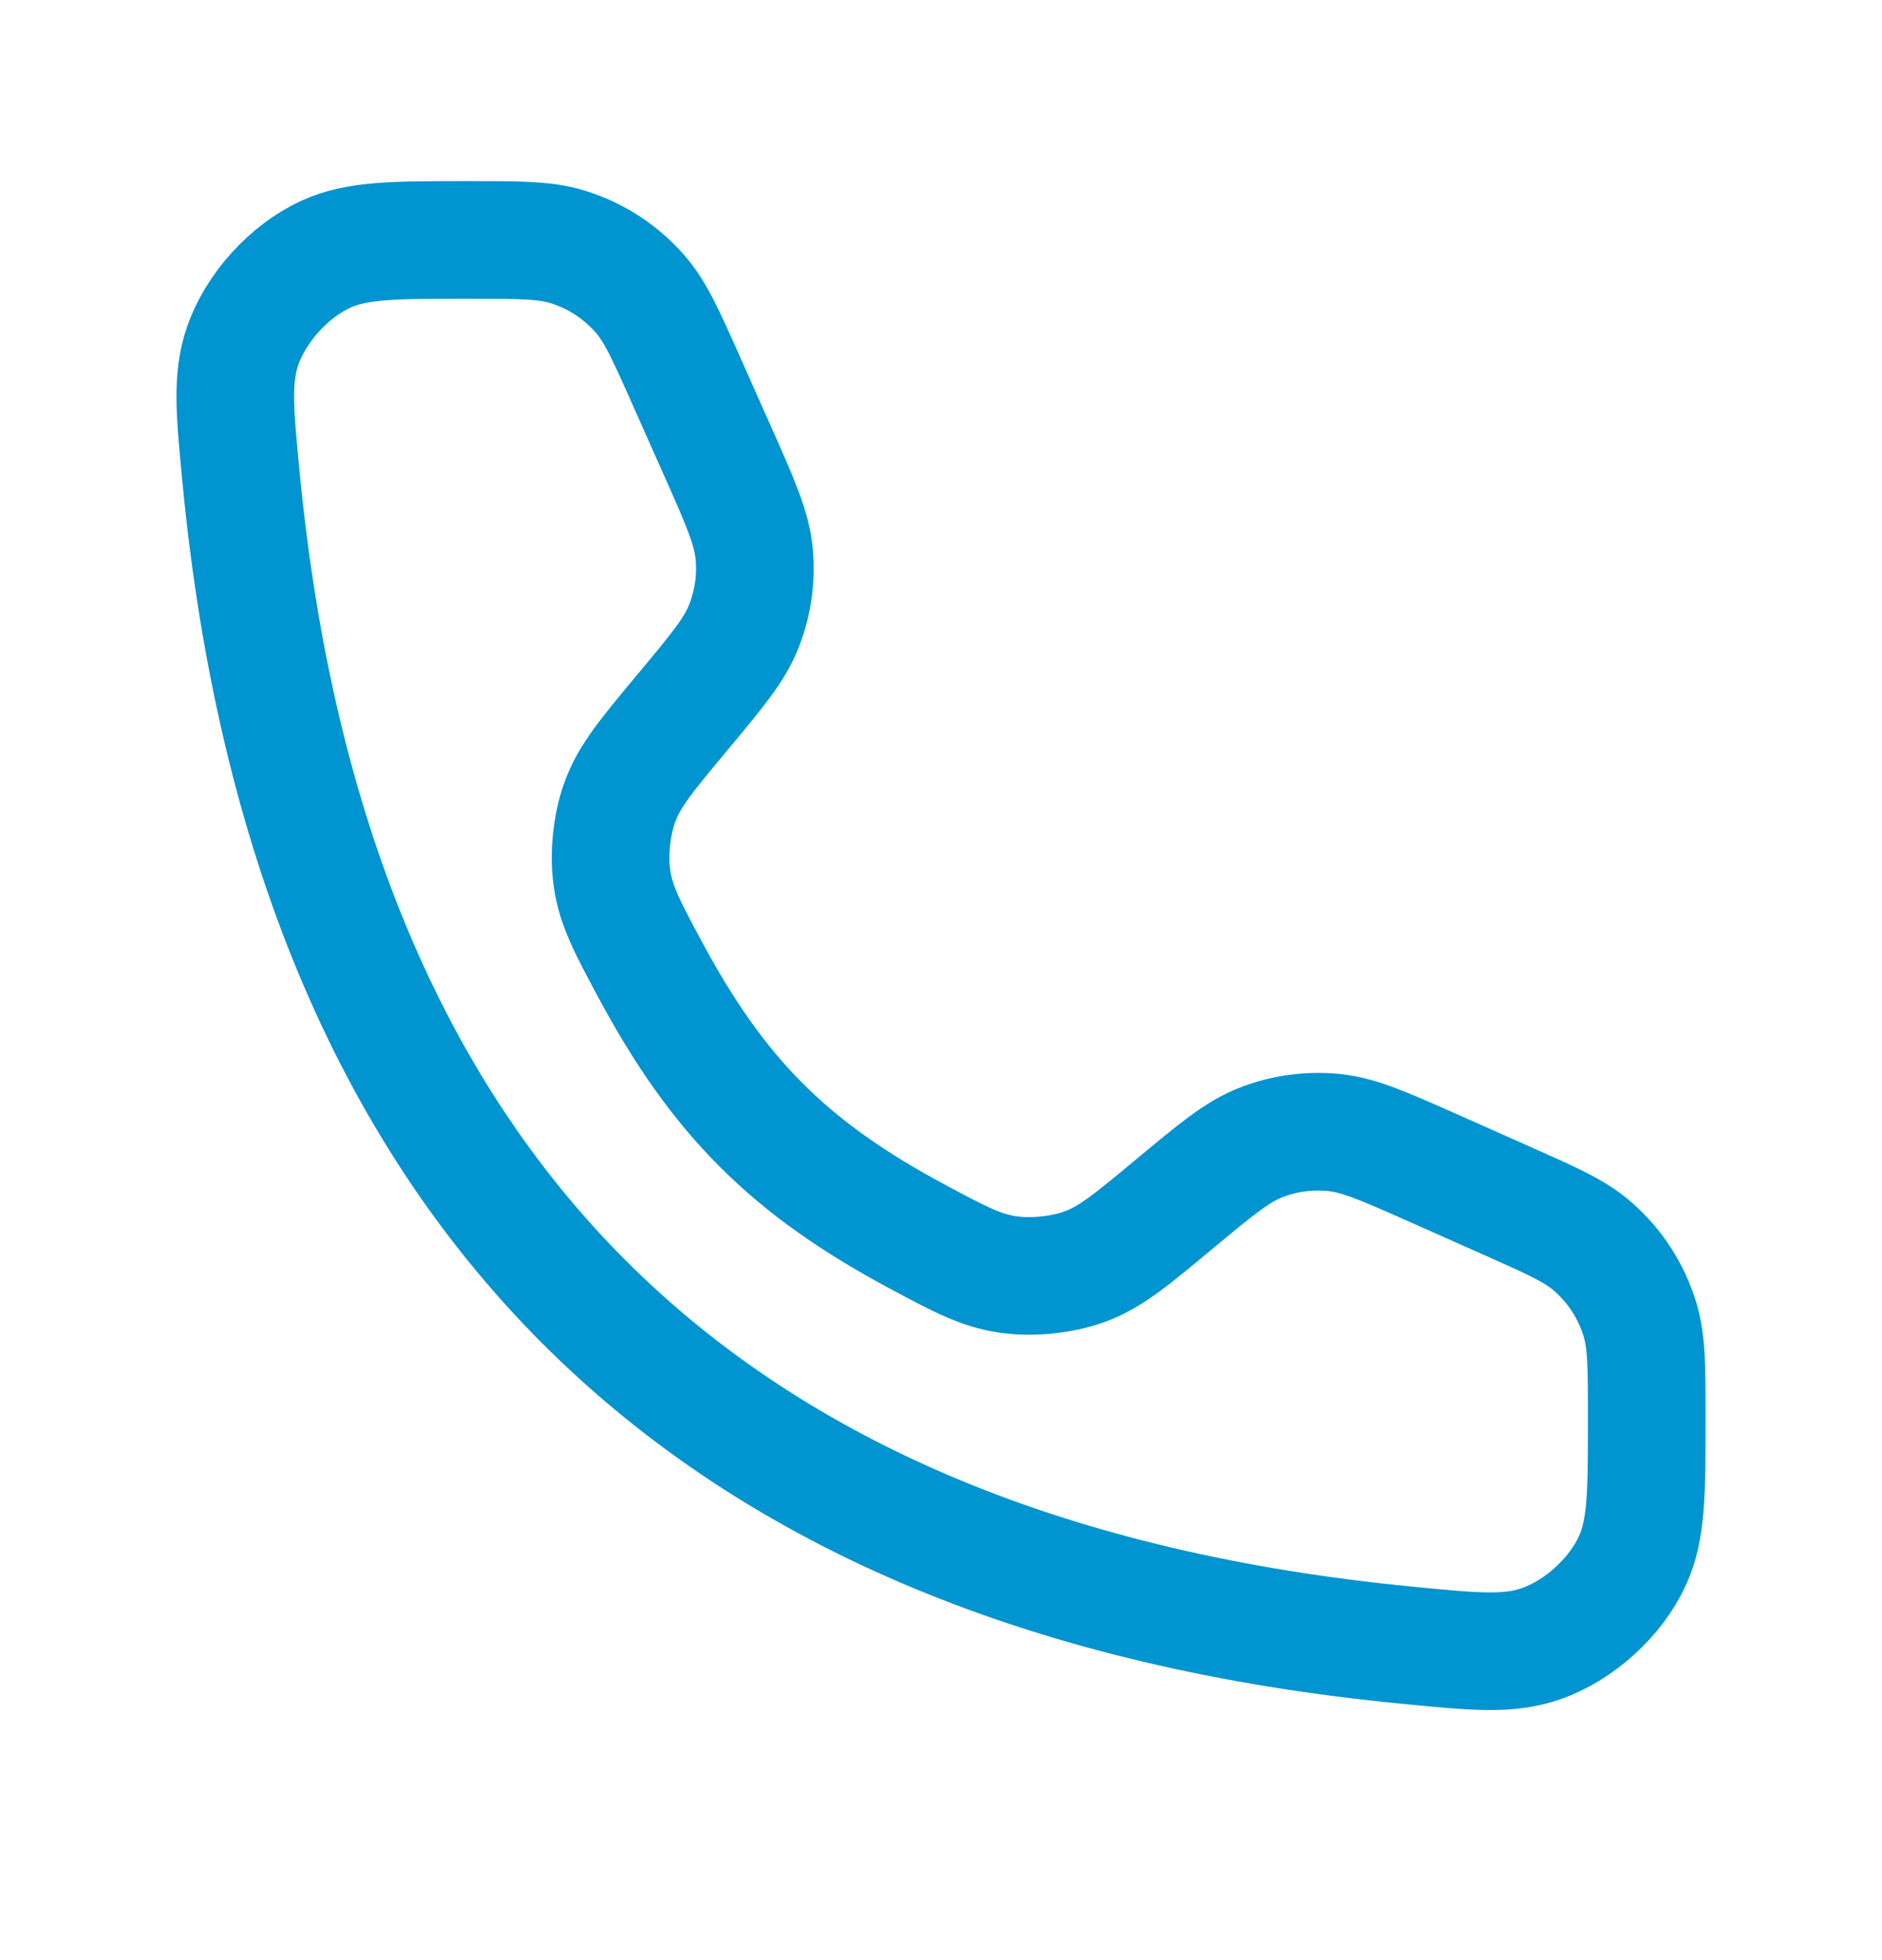 <svg width="24" height="25" viewBox="0 0 24 25" fill="none" xmlns="http://www.w3.org/2000/svg">
<path d="M9.159 5.772L8.756 4.866C8.493 4.274 8.361 3.978 8.164 3.751C7.917 3.467 7.596 3.258 7.236 3.148C6.949 3.06 6.625 3.06 5.976 3.06C5.028 3.06 4.554 3.06 4.156 3.242C3.687 3.457 3.264 3.923 3.095 4.411C2.952 4.824 2.993 5.249 3.075 6.1C3.948 15.15 8.91 20.112 17.96 20.985C18.811 21.068 19.236 21.109 19.65 20.965C20.137 20.797 20.603 20.373 20.818 19.904C21 19.506 21 19.032 21 18.084C21 17.436 21 17.111 20.912 16.824C20.802 16.465 20.593 16.143 20.309 15.896C20.083 15.699 19.786 15.568 19.194 15.305L18.288 14.902C17.646 14.617 17.326 14.474 17 14.443C16.688 14.414 16.373 14.457 16.081 14.571C15.776 14.69 15.507 14.915 14.967 15.364C14.43 15.811 14.162 16.035 13.834 16.155C13.543 16.261 13.159 16.3 12.853 16.255C12.507 16.204 12.243 16.063 11.713 15.78C10.068 14.901 9.16 13.993 8.28 12.347C7.997 11.818 7.856 11.553 7.805 11.208C7.76 10.902 7.799 10.517 7.906 10.226C8.025 9.898 8.249 9.63 8.696 9.093C9.146 8.554 9.371 8.284 9.489 7.979C9.603 7.687 9.647 7.372 9.617 7.061C9.586 6.735 9.444 6.414 9.159 5.772Z" stroke="#0094D0" stroke-width="1.5" stroke-linecap="round"/>
</svg>
